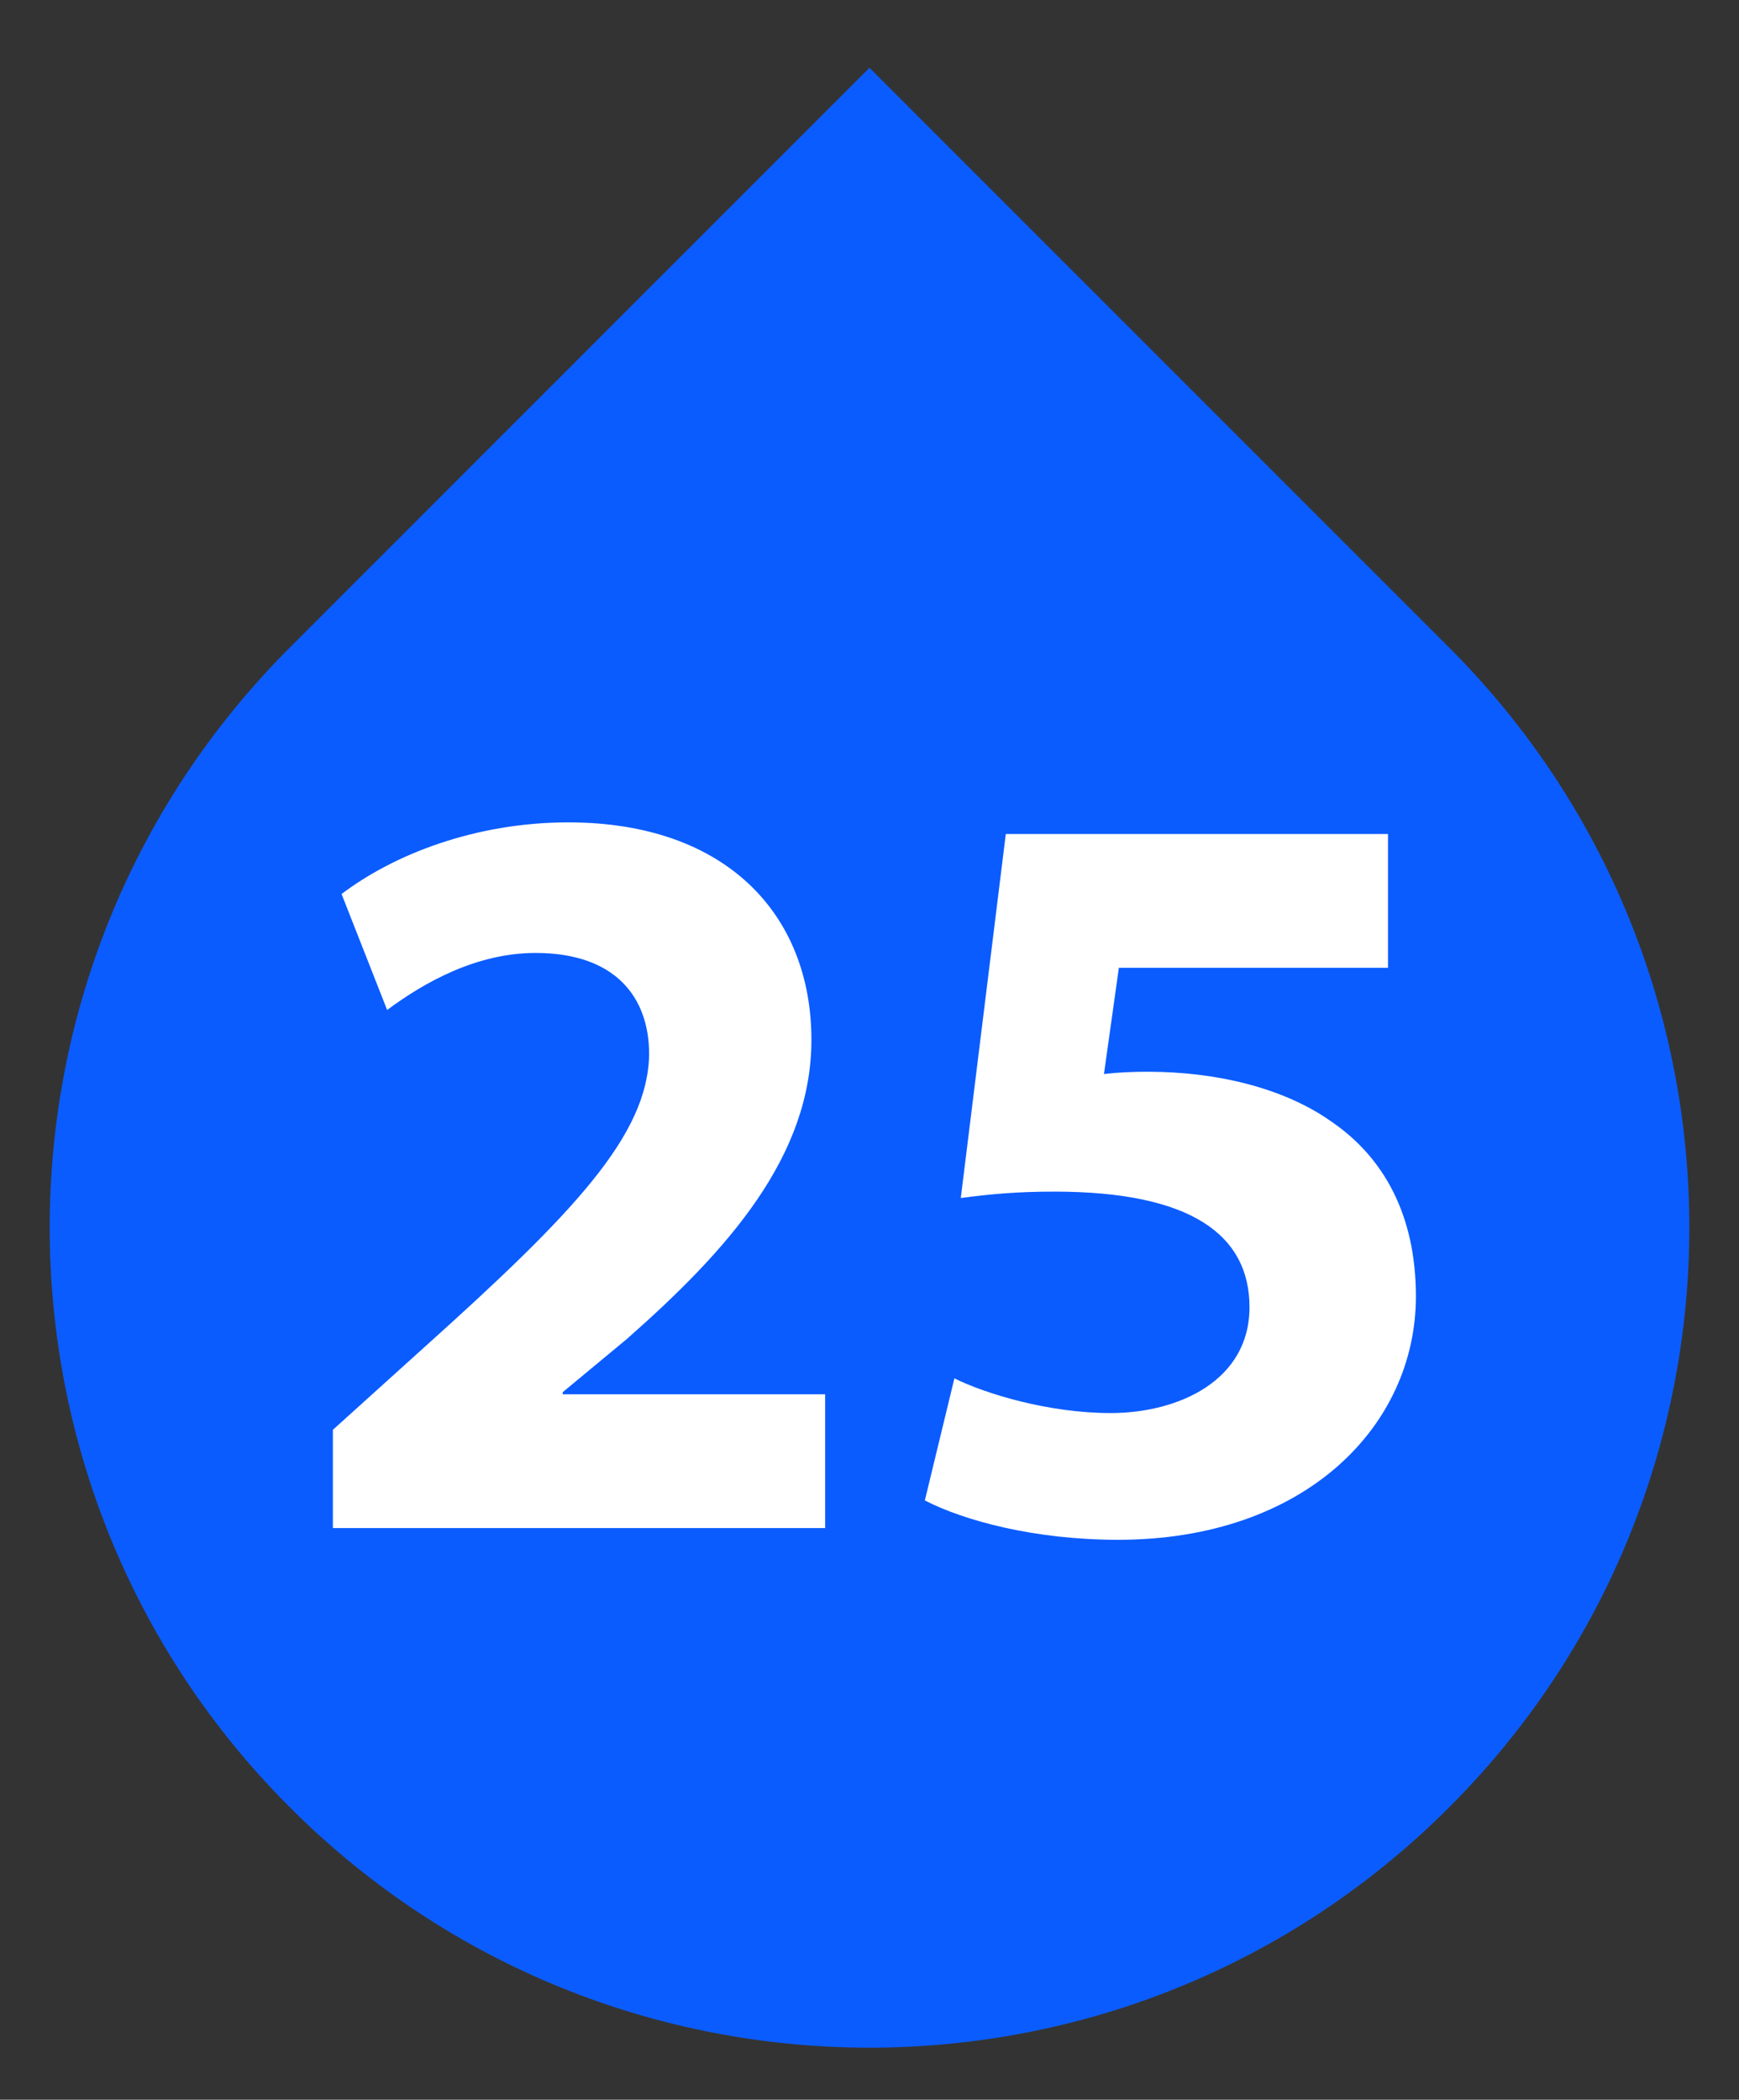<?xml version="1.0" encoding="UTF-8"?>
<svg id="Layer_1" data-name="Layer 1" xmlns="http://www.w3.org/2000/svg" viewBox="0 0 190.1 229.46">
  <rect x="0" y="0" width="190.1" height="229.46" fill="#333333" stroke="none"/>
  <defs>
    <style>
      .cls-1 {
        fill: #0b5cff;
      }

      .cls-1, .cls-2 {
        stroke-width: 0px;
      }

      .cls-2 {
        fill: #fff;
      }
    </style>
  </defs>
  <path class="cls-1" d="M158.42,70.77L95.05,7.41h0s-63.37,63.36-63.37,63.36c-35,35-34.99,91.75,0,126.73,17.5,17.51,40.43,26.27,63.37,26.27s45.87-8.75,63.37-26.27c35-34.98,35-91.73,0-126.73ZM129.88,168.98c-9.62,9.62-22.23,14.42-34.83,14.42-12.61,0-25.21-4.81-34.83-14.42-19.23-19.24-19.25-50.42,0-69.68l34.83-34.83h0s34.82,34.83,34.82,34.83c19.23,19.26,19.23,50.44,0,69.68Z"/>
  <path class="cls-1" d="M137.95,92.51l-42.87-42.87-42.88,42.87c-23.68,23.69-23.68,62.08,0,85.75,23.68,23.69,62.07,23.7,85.76,0,23.68-23.67,23.68-62.07,0-85.75Z"/>
  <g>
    <path class="cls-2" d="M36.39,166.99v-10.74l9.76-8.81c16.6-14.9,24.68-23.37,24.81-32.24,0-6.16-3.63-11.06-12.41-11.06-6.53,0-12.24,3.27-16.23,6.23l-4.98-12.67c5.66-4.3,14.59-7.83,24.78-7.83,17.22,0,26.58,10.04,26.58,23.77,0,12.73-9.11,22.94-20.17,32.68l-7.02,5.82v.23h28.69v14.62h-53.81Z"/>
    <path class="cls-2" d="M151.73,105.76h-29.42l-1.63,11.61c1.68-.19,3.09-.25,4.91-.25,7.24.02,14.67,1.69,20,5.48,5.7,3.91,9.19,10.22,9.19,19.07,0,14.16-12.12,26.6-32.56,26.6-9.19,0-16.86-2.11-21.12-4.3l3.23-13.34c3.36,1.66,10.24,3.79,17.08,3.79,7.38,0,15.2-3.53,15.18-11.6-.02-7.77-6.23-12.6-21.35-12.6-4.16,0-7.13.29-10.21.7l4.92-39.78h41.78v14.61Z"/>
  </g>
</svg>